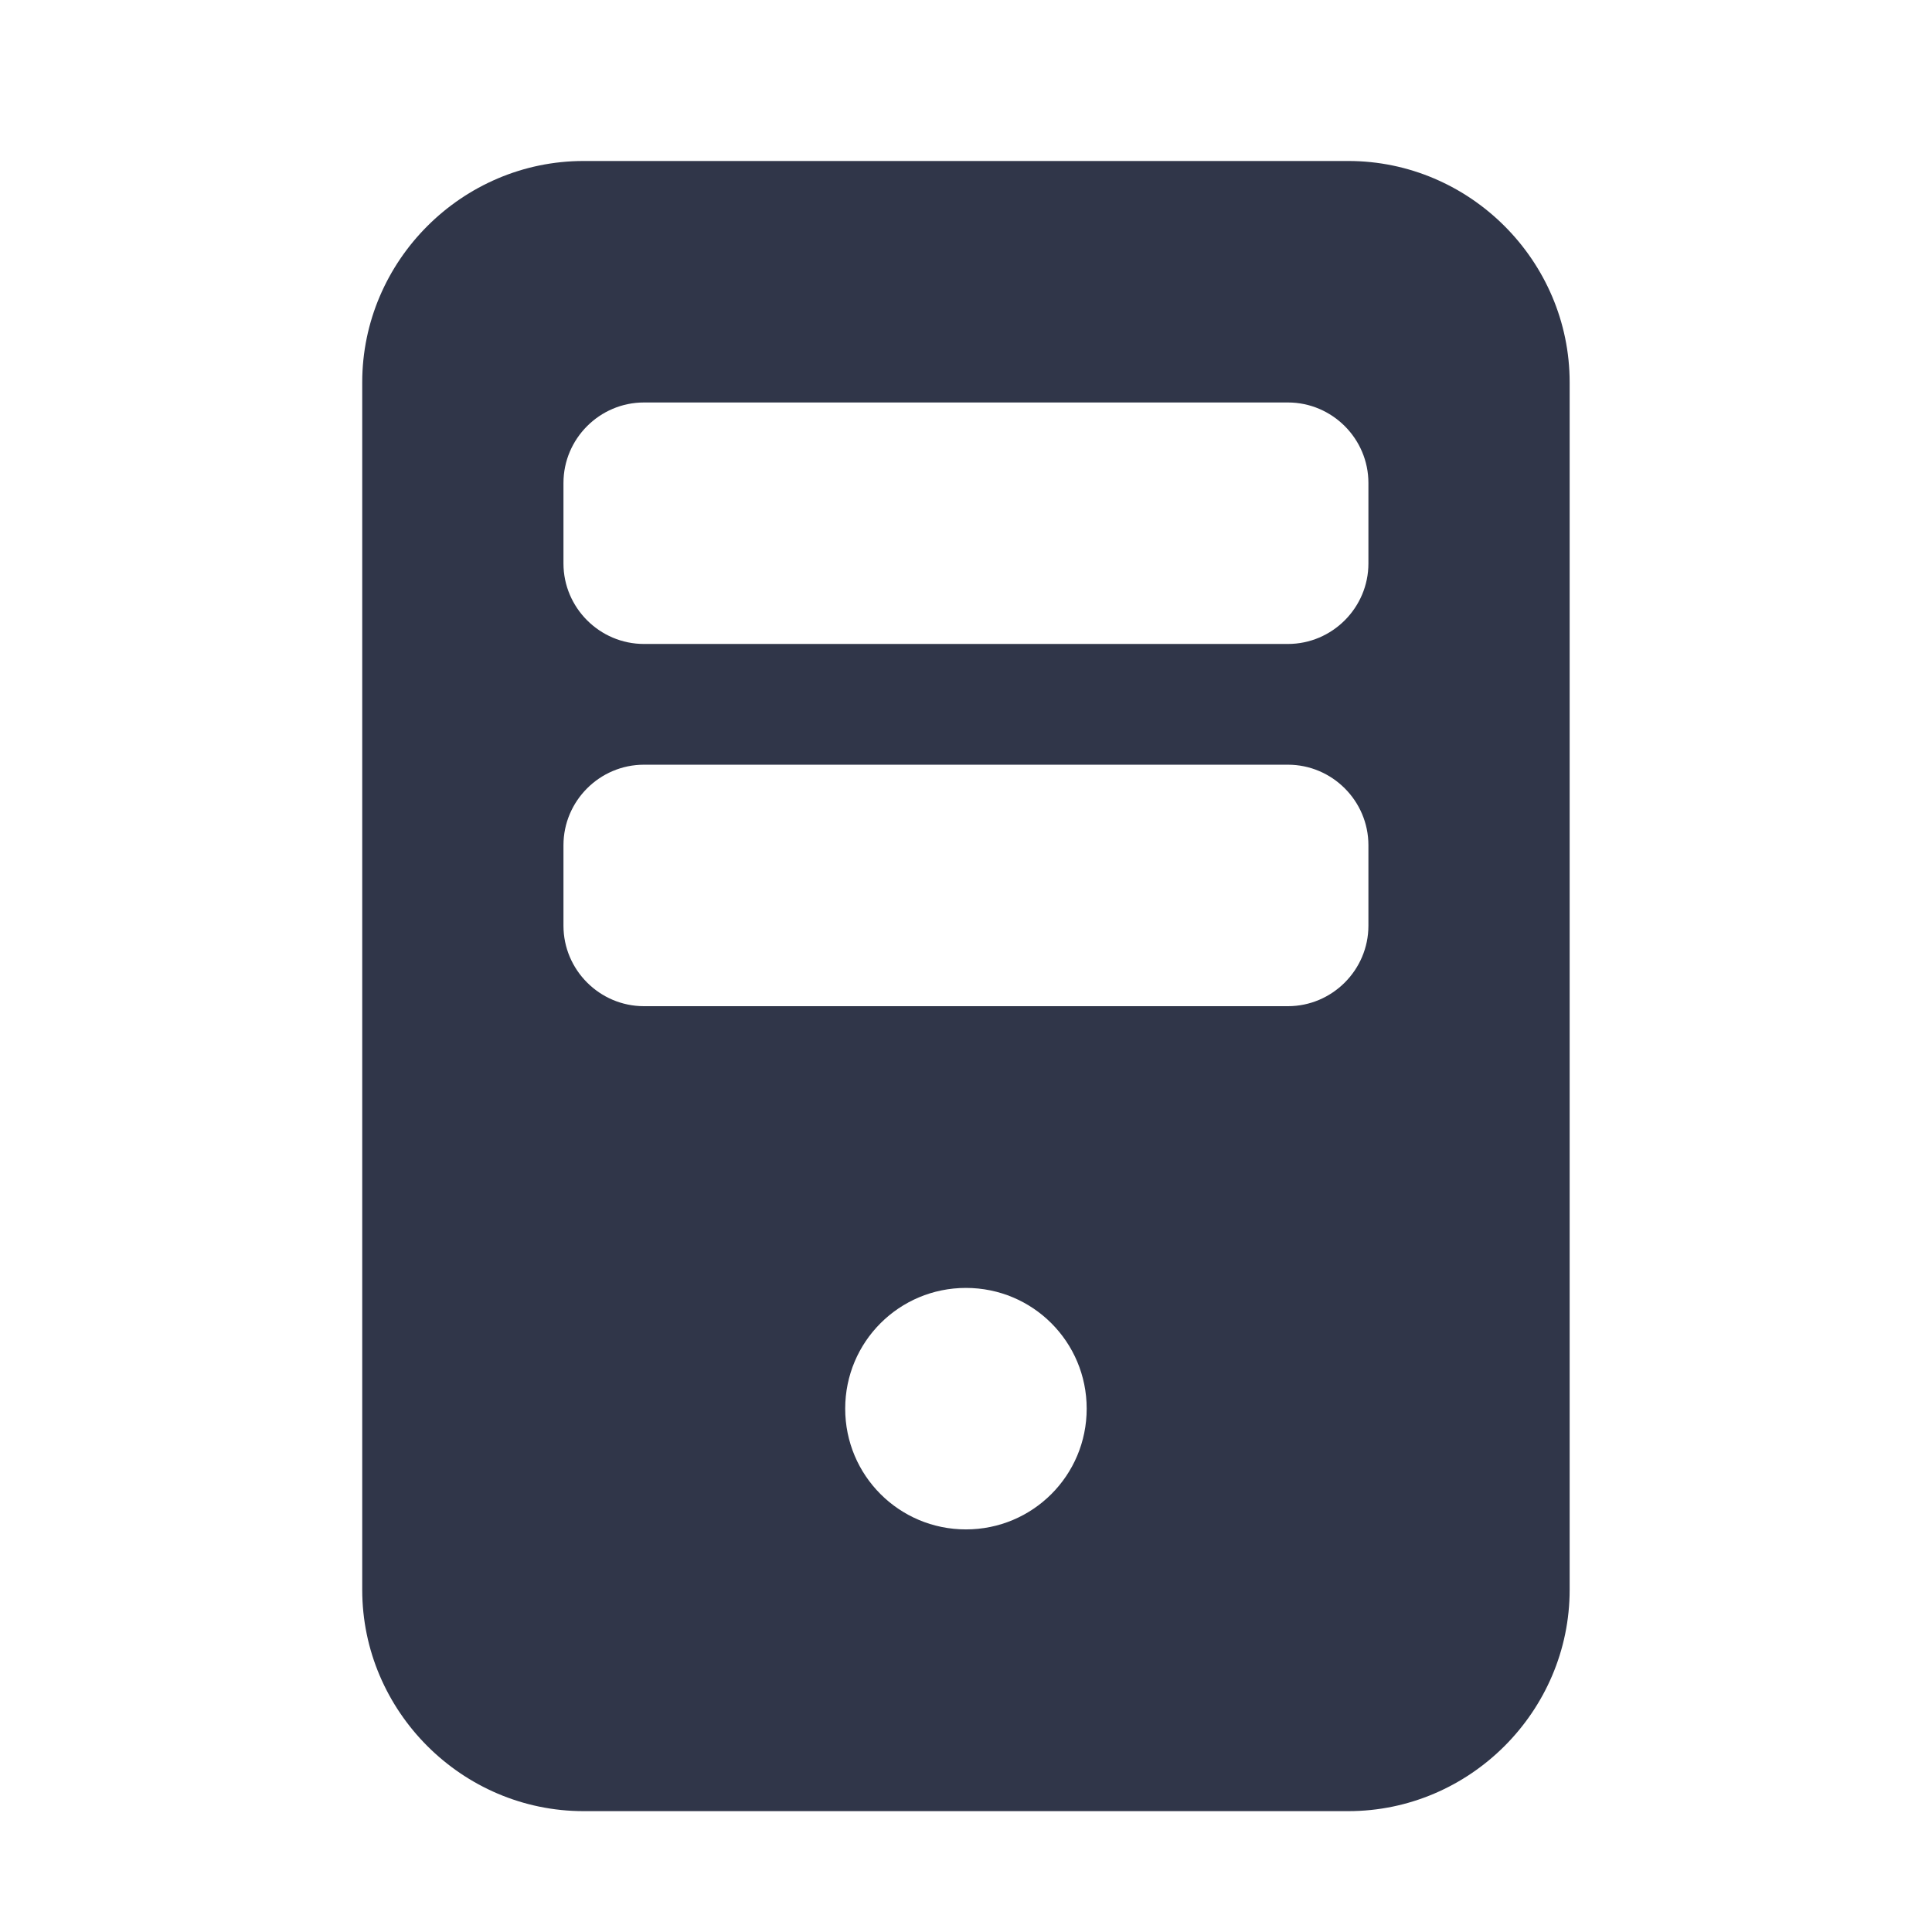 <svg xmlns="http://www.w3.org/2000/svg" xmlns:xlink="http://www.w3.org/1999/xlink" viewBox="0,0,256,256" width="48px" height="48px" fill-rule="nonzero"><g fill="#303649" fill-rule="nonzero" stroke="none" stroke-width="1" stroke-linecap="butt" stroke-linejoin="miter" stroke-miterlimit="10" stroke-dasharray="" stroke-dashoffset="0" font-family="none" font-weight="none" font-size="none" text-anchor="none" style="mix-blend-mode: normal"><g transform="scale(5.333,5.333)"><path d="M14.5,4c-3.02,0 -5.5,2.48 -5.5,5.5v30c0,3.02 2.48,5.5 5.5,5.5h19c3.02,0 5.5,-2.48 5.5,-5.5v-30c0,-3.02 -2.48,-5.5 -5.5,-5.5zM16,10h16c1.1,0 2,0.9 2,2v2c0,1.1 -0.9,2 -2,2h-16c-1.1,0 -2,-0.9 -2,-2v-2c0,-1.1 0.9,-2 2,-2zM16,19h16c1.1,0 2,0.9 2,2v2c0,1.1 -0.9,2 -2,2h-16c-1.1,0 -2,-0.9 -2,-2v-2c0,-1.1 0.9,-2 2,-2zM24,32c1.66,0 3,1.34 3,3c0,1.66 -1.34,3 -3,3c-1.66,0 -3,-1.34 -3,-3c0,-1.66 1.34,-3 3,-3z"></path></g></g></svg>